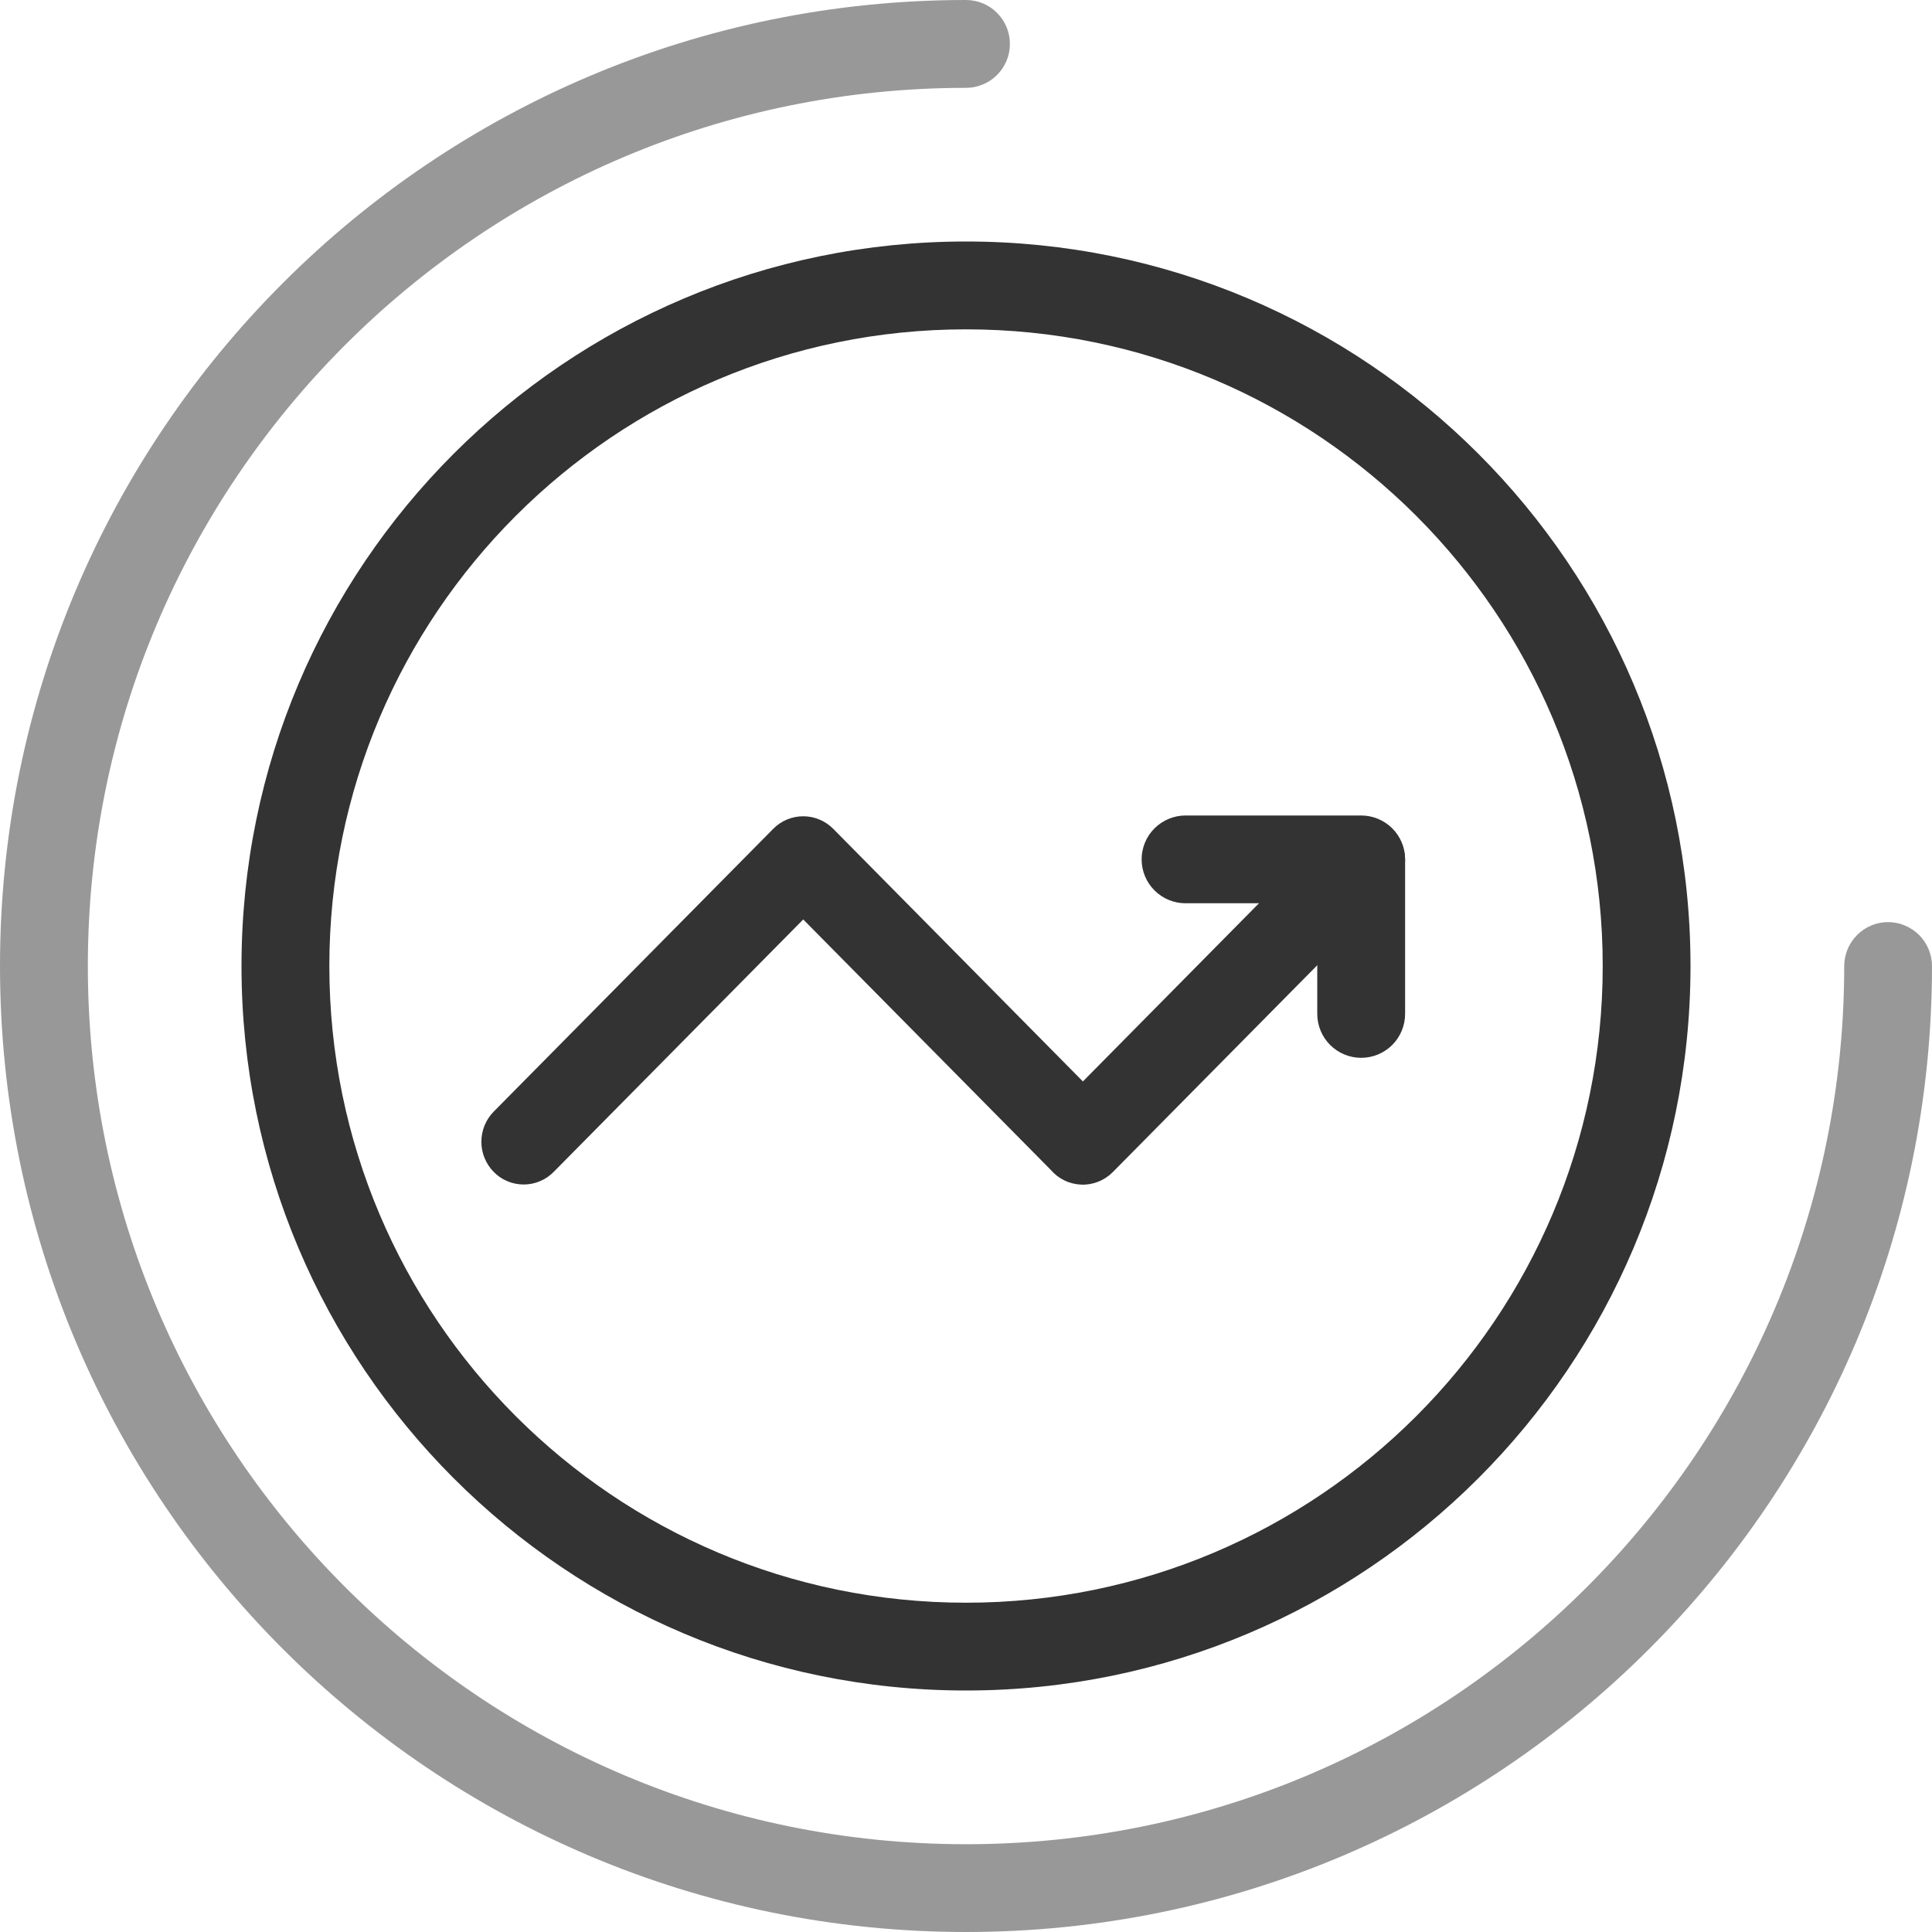 <svg width="32" height="32" viewBox="0 0 32 32" fill="none" xmlns="http://www.w3.org/2000/svg">
<g clip-path="url(#clip0_2008_396)">
<path d="M16 28C9.373 28 4 22.627 4 16C4 9.373 9.373 4 16 4C22.627 4 28 9.373 28 16C28 22.627 22.627 28 16 28ZM16 26.546C21.824 26.546 26.546 21.824 26.546 16C26.546 10.176 21.824 5.455 16 5.455C10.176 5.455 5.455 10.176 5.455 16C5.455 21.824 10.176 26.546 16 26.546Z" fill="#333333"/>
<path d="M17.405 19.378L13.304 15.229L9.169 19.412C9.104 19.478 9.027 19.53 8.942 19.565C8.857 19.601 8.766 19.619 8.674 19.619C8.582 19.619 8.49 19.601 8.405 19.565C8.32 19.53 8.243 19.478 8.179 19.412C8.047 19.279 7.973 19.099 7.973 18.912C7.973 18.724 8.046 18.545 8.178 18.411L12.807 13.728C12.872 13.662 12.949 13.61 13.034 13.574C13.12 13.539 13.211 13.52 13.303 13.52C13.396 13.52 13.487 13.538 13.572 13.574C13.658 13.609 13.735 13.662 13.8 13.727L17.936 17.912L22.068 13.731C22.133 13.665 22.21 13.613 22.295 13.578C22.38 13.543 22.471 13.524 22.563 13.524C22.655 13.524 22.747 13.543 22.832 13.578C22.917 13.613 22.994 13.665 23.058 13.731C23.333 14.008 23.333 14.454 23.059 14.732L18.43 19.415C18.362 19.483 18.281 19.537 18.191 19.572C18.102 19.608 18.006 19.625 17.909 19.621C17.813 19.617 17.718 19.594 17.631 19.552C17.544 19.51 17.467 19.451 17.405 19.378V19.378Z" fill="#333333"/>
<path d="M19.636 13.507H22.546C22.738 13.507 22.923 13.584 23.06 13.72C23.196 13.856 23.273 14.041 23.273 14.234C23.273 14.427 23.196 14.612 23.06 14.748C22.923 14.885 22.738 14.961 22.546 14.961H19.636C19.444 14.961 19.259 14.885 19.122 14.748C18.986 14.612 18.909 14.427 18.909 14.234C18.909 14.041 18.986 13.856 19.122 13.72C19.259 13.584 19.444 13.507 19.636 13.507Z" fill="#333333"/>
<path d="M23.273 14.248V16.793C23.273 16.986 23.196 17.171 23.06 17.308C22.923 17.444 22.738 17.521 22.545 17.521C22.353 17.521 22.168 17.444 22.031 17.308C21.895 17.171 21.818 16.986 21.818 16.793V14.248C21.818 14.055 21.895 13.87 22.031 13.734C22.168 13.597 22.353 13.521 22.545 13.521C22.738 13.521 22.923 13.597 23.06 13.734C23.196 13.87 23.273 14.055 23.273 14.248Z" fill="#333333"/>
<path d="M16 1.455C7.967 1.455 1.455 7.967 1.455 16C1.455 24.033 7.967 30.546 16 30.546C24.033 30.546 30.546 24.033 30.546 16C30.548 15.598 30.873 15.273 31.273 15.273C31.369 15.273 31.464 15.292 31.552 15.33C31.641 15.367 31.721 15.421 31.789 15.489C31.856 15.557 31.91 15.638 31.946 15.727C31.982 15.816 32.001 15.911 32 16.007C31.996 24.84 24.834 32 16 32C7.164 32 0 24.836 0 16C0 7.164 7.164 0 16 0C16.096 -1.42316e-09 16.19 0.019 16.278 0.055C16.367 0.092 16.447 0.145 16.514 0.213C16.582 0.281 16.635 0.361 16.672 0.449C16.709 0.537 16.727 0.632 16.727 0.727C16.727 0.823 16.709 0.917 16.672 1.006C16.635 1.094 16.582 1.174 16.514 1.242C16.447 1.309 16.367 1.363 16.278 1.399C16.19 1.436 16.096 1.455 16 1.455Z" fill="#333333" fill-opacity="0.5"/>
</g>
<defs>
<clipPath id="clip0_2008_396">
<rect width="32" height="32" fill="white"/>
</clipPath>
</defs>
</svg>

